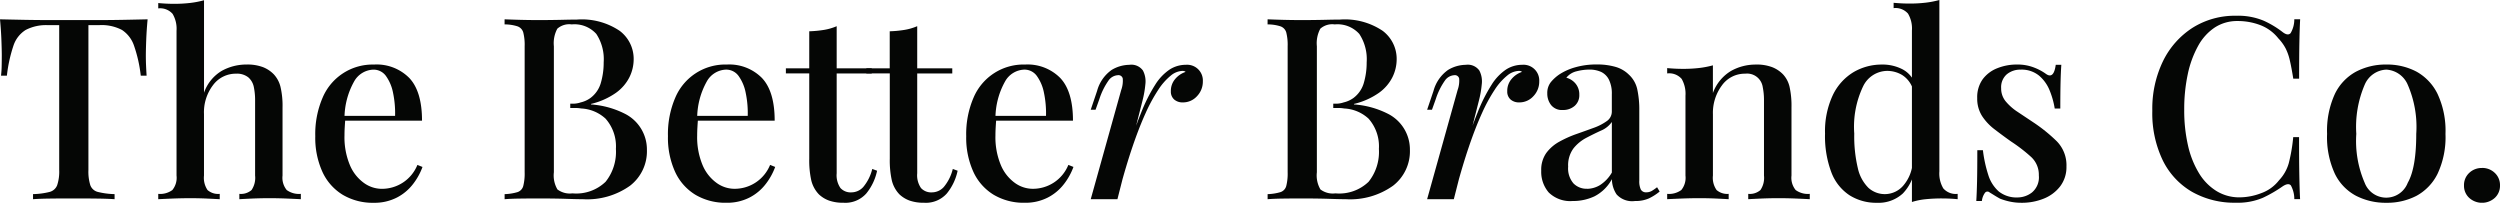<svg xmlns="http://www.w3.org/2000/svg" xmlns:xlink="http://www.w3.org/1999/xlink" id="Component_34_3" data-name="Component 34 &#x2013; 3" width="290.325" height="23.546" viewBox="0 0 290.325 23.546"><defs><clipPath id="clip-path"><rect id="Rectangle_19" data-name="Rectangle 19" width="290.325" height="23.546" fill="none"></rect></clipPath></defs><g id="Group_3" data-name="Group 3" clip-path="url(#clip-path)"><path id="Path_33" data-name="Path 33" d="M17.143,7.752q-.118,1.239-.162,2.4t-.044,1.785q0,.679.03,1.3t.059,1.062h-.679a15.966,15.966,0,0,0-.782-3.482,3.532,3.532,0,0,0-1.4-1.829,5.063,5.063,0,0,0-2.626-.561H10.268V25.249a5.339,5.339,0,0,0,.221,1.77,1.251,1.251,0,0,0,.885.782,8.868,8.868,0,0,0,1.933.251v.59q-.827-.059-2.125-.074t-2.656-.015q-1.416,0-2.67.015t-2.021.074v-.59A8.627,8.627,0,0,0,5.754,27.8a1.29,1.29,0,0,0,.885-.782,5.029,5.029,0,0,0,.236-1.77V8.431h-1.3a5.089,5.089,0,0,0-2.6.561,3.406,3.406,0,0,0-1.416,1.829A16.635,16.635,0,0,0,.8,14.3H.118A10.144,10.144,0,0,0,.192,13.24q.014-.619.015-1.3,0-.62-.044-1.785T0,7.752q1.268.03,2.773.059t3.039.03H11.33q1.5,0,3.039-.03t2.774-.059" transform="translate(0 -5.509)" fill="#050605"></path><path id="Path_34" data-name="Path 34" d="M68.855.1v10.74a4.765,4.765,0,0,1,2.08-2.552,5.923,5.923,0,0,1,2.848-.723,5.13,5.13,0,0,1,1.933.31,3.56,3.56,0,0,1,1.254.841,3.292,3.292,0,0,1,.767,1.446,9.65,9.65,0,0,1,.236,2.39v7.908a2.243,2.243,0,0,0,.487,1.682,2.417,2.417,0,0,0,1.638.443v.62q-.531-.029-1.593-.074t-2.065-.044q-1.033,0-2.021.044t-1.461.074v-.62a1.88,1.88,0,0,0,1.416-.443,2.522,2.522,0,0,0,.413-1.682V11.728a7.489,7.489,0,0,0-.148-1.549A2,2,0,0,0,74,9.057a2.109,2.109,0,0,0-1.431-.428,3.283,3.283,0,0,0-2.656,1.313,5.2,5.2,0,0,0-1.062,3.379v7.14a2.52,2.52,0,0,0,.413,1.682,1.878,1.878,0,0,0,1.416.443v.62q-.5-.029-1.461-.074t-1.962-.044q-1.033,0-2.11.044t-1.608.074v-.62a2.416,2.416,0,0,0,1.637-.443,2.244,2.244,0,0,0,.487-1.682V3.643a3.381,3.381,0,0,0-.457-1.962,1.928,1.928,0,0,0-1.667-.634V.427q.944.089,1.829.089a15.986,15.986,0,0,0,1.859-.1A10.523,10.523,0,0,0,68.855.1" transform="translate(-45.162 -0.072)" fill="#050605"></path><path id="Path_35" data-name="Path 35" d="M133.422,25.907a5.329,5.329,0,0,1,4.072,1.564q1.475,1.564,1.475,4.957H128.79l-.059-.561h7.111a11.5,11.5,0,0,0-.236-2.67,4.951,4.951,0,0,0-.826-1.962A1.767,1.767,0,0,0,133.3,26.5a2.66,2.66,0,0,0-2.2,1.343,8.81,8.81,0,0,0-1.136,4.293l.089.148q-.03.414-.059.9t-.029.959a8.378,8.378,0,0,0,.62,3.423,4.844,4.844,0,0,0,1.623,2.08,3.549,3.549,0,0,0,2.036.693,4.441,4.441,0,0,0,4.19-2.774l.59.236a7.328,7.328,0,0,1-1.092,1.977,5.591,5.591,0,0,1-1.888,1.578,5.7,5.7,0,0,1-2.685.605,6.812,6.812,0,0,1-3.6-.929,6.075,6.075,0,0,1-2.36-2.67,9.55,9.55,0,0,1-.826-4.131,10.665,10.665,0,0,1,.856-4.485,6.3,6.3,0,0,1,5.99-3.836" transform="translate(-89.96 -18.412)" fill="#050605"></path><path id="Path_36" data-name="Path 36" d="M202.562,7.752q.679.03,1.756.059t2.139.03q1.416,0,2.7-.03t1.815-.03a7.869,7.869,0,0,1,4.942,1.3,4.068,4.068,0,0,1,1.638,3.334,4.711,4.711,0,0,1-.487,2.05,4.987,4.987,0,0,1-1.579,1.829,8.391,8.391,0,0,1-2.891,1.284v.059a10.268,10.268,0,0,1,3.895,1.062,4.646,4.646,0,0,1,2.6,4.22,5.051,5.051,0,0,1-1.962,4.16,8.569,8.569,0,0,1-5.473,1.564q-.65,0-1.962-.044t-3.172-.044q-1.122,0-2.2.015t-1.756.074v-.59a5.841,5.841,0,0,0,1.5-.236,1.023,1.023,0,0,0,.664-.708,5.844,5.844,0,0,0,.163-1.593V10.88a5.821,5.821,0,0,0-.163-1.608,1.064,1.064,0,0,0-.679-.708,4.919,4.919,0,0,0-1.49-.221Zm7.79.59a2.09,2.09,0,0,0-1.667.5,3.549,3.549,0,0,0-.4,2.036V25.515a3.214,3.214,0,0,0,.413,1.992,2.382,2.382,0,0,0,1.741.457,4.915,4.915,0,0,0,3.85-1.343,5.559,5.559,0,0,0,1.2-3.821,4.854,4.854,0,0,0-1.2-3.511,4.485,4.485,0,0,0-2.832-1.182,3.847,3.847,0,0,0-.691-.057h-.578v-.5h.254a2.719,2.719,0,0,0,.953-.148,3.119,3.119,0,0,0,1.14-.516,3.314,3.314,0,0,0,1.21-1.77,8.4,8.4,0,0,0,.325-2.375,5.322,5.322,0,0,0-.856-3.29,3.4,3.4,0,0,0-2.862-1.107" transform="translate(-143.964 -5.509)" fill="#050605"></path><path id="Path_37" data-name="Path 37" d="M274.991,25.907a5.329,5.329,0,0,1,4.072,1.564q1.475,1.564,1.475,4.957h-10.18l-.059-.561h7.111a11.5,11.5,0,0,0-.236-2.67,4.952,4.952,0,0,0-.826-1.962,1.767,1.767,0,0,0-1.475-.738,2.66,2.66,0,0,0-2.2,1.343,8.81,8.81,0,0,0-1.136,4.293l.089.148q-.03.414-.059.9t-.03.959a8.378,8.378,0,0,0,.62,3.423,4.844,4.844,0,0,0,1.623,2.08,3.549,3.549,0,0,0,2.036.693,4.441,4.441,0,0,0,4.19-2.774l.59.236a7.33,7.33,0,0,1-1.092,1.977,5.591,5.591,0,0,1-1.888,1.578,5.7,5.7,0,0,1-2.685.605,6.811,6.811,0,0,1-3.6-.929,6.074,6.074,0,0,1-2.36-2.67,9.55,9.55,0,0,1-.826-4.131A10.665,10.665,0,0,1,269,29.743a6.3,6.3,0,0,1,5.99-3.836" transform="translate(-190.575 -18.412)" fill="#050605"></path><path id="Path_38" data-name="Path 38" d="M321.373,10.506v4.9h4.072v.59h-4.072v11.6a2.59,2.59,0,0,0,.443,1.711,1.6,1.6,0,0,0,1.269.5,1.872,1.872,0,0,0,1.372-.62,5.158,5.158,0,0,0,1.048-2.1l.561.207a6.168,6.168,0,0,1-1.254,2.641,3.247,3.247,0,0,1-2.641,1.077,4.9,4.9,0,0,1-1.682-.251,3.426,3.426,0,0,1-1.18-.723,3.546,3.546,0,0,1-.885-1.623,10.7,10.7,0,0,1-.236-2.508V15.994h-2.714V15.4h2.714V11.1a12.924,12.924,0,0,0,1.711-.162,6.276,6.276,0,0,0,1.475-.428" transform="translate(-224.21 -7.467)" fill="#050605"></path><path id="Path_39" data-name="Path 39" d="M353.706,10.506v4.9h4.072v.59h-4.072v11.6a2.589,2.589,0,0,0,.443,1.711,1.6,1.6,0,0,0,1.269.5,1.871,1.871,0,0,0,1.372-.62,5.153,5.153,0,0,0,1.048-2.1l.561.207a6.172,6.172,0,0,1-1.254,2.641,3.247,3.247,0,0,1-2.641,1.077,4.9,4.9,0,0,1-1.682-.251,3.429,3.429,0,0,1-1.18-.723,3.546,3.546,0,0,1-.885-1.623,10.7,10.7,0,0,1-.236-2.508V15.994H347.8V15.4h2.714V11.1a12.924,12.924,0,0,0,1.711-.162,6.276,6.276,0,0,0,1.475-.428" transform="translate(-247.19 -7.467)" fill="#050605"></path><path id="Path_40" data-name="Path 40" d="M394.736,25.907a5.328,5.328,0,0,1,4.072,1.564q1.475,1.564,1.475,4.957H390.1l-.059-.561h7.111a11.52,11.52,0,0,0-.236-2.67,4.952,4.952,0,0,0-.826-1.962,1.767,1.767,0,0,0-1.475-.738,2.659,2.659,0,0,0-2.2,1.343,8.813,8.813,0,0,0-1.136,4.293l.089.148q-.03.414-.059.9t-.03.959a8.383,8.383,0,0,0,.62,3.423,4.846,4.846,0,0,0,1.623,2.08,3.548,3.548,0,0,0,2.036.693,4.44,4.44,0,0,0,4.19-2.774l.59.236a7.328,7.328,0,0,1-1.092,1.977,5.589,5.589,0,0,1-1.888,1.578,5.7,5.7,0,0,1-2.685.605,6.812,6.812,0,0,1-3.6-.929,6.074,6.074,0,0,1-2.36-2.67,9.549,9.549,0,0,1-.827-4.131,10.664,10.664,0,0,1,.856-4.485,6.3,6.3,0,0,1,5.99-3.836" transform="translate(-275.679 -18.412)" fill="#050605"></path><path id="Path_41" data-name="Path 41" d="M440.966,41.618h-3.1l3.541-12.688a3.115,3.115,0,0,0,.177-1.328.5.5,0,0,0-.561-.384,1.414,1.414,0,0,0-1.092.62,7.982,7.982,0,0,0-1.062,2.154l-.443,1.239h-.561l.738-2.184a4.378,4.378,0,0,1,1.682-2.434,4.057,4.057,0,0,1,2.066-.6,1.65,1.65,0,0,1,1.578.664,2.725,2.725,0,0,1,.28,1.608,11.841,11.841,0,0,1-.324,1.859Zm7.554-14.9a2.255,2.255,0,0,0-1.357.546,7.016,7.016,0,0,0-1.446,1.638,19.058,19.058,0,0,0-1.49,2.744q-.752,1.652-1.5,3.85t-1.49,4.972l.708-3.836q.944-3.01,1.77-5.046a18.806,18.806,0,0,1,1.638-3.26,5.865,5.865,0,0,1,1.682-1.77,3.465,3.465,0,0,1,1.874-.546,1.828,1.828,0,0,1,1.977,1.918,2.435,2.435,0,0,1-.679,1.726,2.181,2.181,0,0,1-1.652.723,1.458,1.458,0,0,1-1-.339,1.213,1.213,0,0,1-.384-.959,2.114,2.114,0,0,1,.5-1.416,2.678,2.678,0,0,1,1.21-.826.372.372,0,0,0-.148-.089.664.664,0,0,0-.207-.03" transform="translate(-311.199 -18.485)" fill="#050605"></path><path id="Path_42" data-name="Path 42" d="M873.742,6.324a7.7,7.7,0,0,1,3.2.575,10.972,10.972,0,0,1,2.228,1.343q.59.443.9.1a3.107,3.107,0,0,0,.428-1.608h.679q-.06,1.122-.089,2.7t-.03,4.2h-.679q-.207-1.3-.4-2.124a5.964,5.964,0,0,0-.5-1.416,5.186,5.186,0,0,0-.841-1.151,4.887,4.887,0,0,0-2.095-1.534,7.322,7.322,0,0,0-2.626-.472,4.743,4.743,0,0,0-2.656.752,6.022,6.022,0,0,0-1.933,2.139,11.766,11.766,0,0,0-1.2,3.275,19.321,19.321,0,0,0-.413,4.131,18.187,18.187,0,0,0,.443,4.175,10.607,10.607,0,0,0,1.283,3.216,6.194,6.194,0,0,0,2.036,2.066,5.055,5.055,0,0,0,2.67.723,7.129,7.129,0,0,0,2.508-.487,4.533,4.533,0,0,0,2.065-1.49,4.782,4.782,0,0,0,1.136-1.991,19.451,19.451,0,0,0,.516-3.024h.679q0,2.715.03,4.382t.089,2.818H880.5a3.3,3.3,0,0,0-.4-1.593q-.281-.324-.929.089a15.433,15.433,0,0,1-2.316,1.343,7.415,7.415,0,0,1-3.143.575,9.978,9.978,0,0,1-5.1-1.269,8.613,8.613,0,0,1-3.393-3.659,12.612,12.612,0,0,1-1.21-5.754,12.647,12.647,0,0,1,1.254-5.783A9.6,9.6,0,0,1,868.7,7.711a9.21,9.21,0,0,1,5.046-1.387" transform="translate(-614.061 -4.495)" fill="#050605"></path><path id="Path_43" data-name="Path 43" d="M941.052,25.907a7.293,7.293,0,0,1,3.511.826,5.93,5.93,0,0,1,2.449,2.6,10.109,10.109,0,0,1,.915,4.632,10.013,10.013,0,0,1-.915,4.618,5.852,5.852,0,0,1-2.449,2.567,7.4,7.4,0,0,1-3.511.811,7.513,7.513,0,0,1-3.511-.811,5.723,5.723,0,0,1-2.464-2.567,10.145,10.145,0,0,1-.9-4.618,10.243,10.243,0,0,1,.9-4.632,5.8,5.8,0,0,1,2.464-2.6,7.4,7.4,0,0,1,3.511-.826m0,.59a2.865,2.865,0,0,0-2.508,1.756,12.416,12.416,0,0,0-.974,5.709,12.219,12.219,0,0,0,.974,5.68,2.675,2.675,0,0,0,5,0q.988-1.726.988-5.68a12.259,12.259,0,0,0-.988-5.709,2.88,2.88,0,0,0-2.493-1.756" transform="translate(-663.933 -18.412)" fill="#050605"></path><path id="Path_44" data-name="Path 44" d="M991.2,67.42A2.08,2.08,0,0,1,992.7,68a1.93,1.93,0,0,1,.6,1.461,1.9,1.9,0,0,1-.6,1.431,2.217,2.217,0,0,1-2.98,0,1.893,1.893,0,0,1-.6-1.431,1.928,1.928,0,0,1,.6-1.461,2.079,2.079,0,0,1,1.49-.575" transform="translate(-702.975 -47.916)" fill="#050605"></path><path id="Path_45" data-name="Path 45" d="M576.007,41.618h-3.1L576.45,28.93a3.114,3.114,0,0,0,.177-1.328.5.5,0,0,0-.561-.384,1.414,1.414,0,0,0-1.092.62,7.981,7.981,0,0,0-1.062,2.154l-.443,1.239h-.561l.738-2.184a4.378,4.378,0,0,1,1.682-2.434,4.057,4.057,0,0,1,2.065-.6,1.65,1.65,0,0,1,1.578.664,2.724,2.724,0,0,1,.28,1.608,11.848,11.848,0,0,1-.324,1.859Zm7.554-14.9a2.255,2.255,0,0,0-1.357.546,7.015,7.015,0,0,0-1.446,1.638,19.06,19.06,0,0,0-1.49,2.744q-.752,1.652-1.5,3.85t-1.49,4.972l.708-3.836q.944-3.01,1.77-5.046a18.806,18.806,0,0,1,1.638-3.26,5.865,5.865,0,0,1,1.682-1.77,3.465,3.465,0,0,1,1.874-.546,1.828,1.828,0,0,1,1.977,1.918,2.435,2.435,0,0,1-.679,1.726,2.181,2.181,0,0,1-1.652.723,1.458,1.458,0,0,1-1-.339,1.213,1.213,0,0,1-.384-.959,2.114,2.114,0,0,1,.5-1.416,2.677,2.677,0,0,1,1.21-.826.373.373,0,0,0-.148-.089.663.663,0,0,0-.207-.03" transform="translate(-407.175 -18.485)" fill="#050605"></path><path id="Path_46" data-name="Path 46" d="M622.394,41.752a3.577,3.577,0,0,1-2.818-.988,3.676,3.676,0,0,1-.87-2.523,3.381,3.381,0,0,1,.59-2.066,4.7,4.7,0,0,1,1.52-1.313,12.9,12.9,0,0,1,1.977-.885q1.047-.369,1.977-.708a6.189,6.189,0,0,0,1.534-.782,1.34,1.34,0,0,0,.6-1.121V29.359a3.613,3.613,0,0,0-.339-1.7,1.976,1.976,0,0,0-.915-.9,3.252,3.252,0,0,0-1.372-.266,5.983,5.983,0,0,0-1.446.192,2.155,2.155,0,0,0-1.21.752,2.079,2.079,0,0,1,1.077.693,1.947,1.947,0,0,1,.428,1.284,1.626,1.626,0,0,1-.546,1.3,2.024,2.024,0,0,1-1.372.472,1.6,1.6,0,0,1-1.357-.575,2.139,2.139,0,0,1-.443-1.343,2.025,2.025,0,0,1,.4-1.3,4.716,4.716,0,0,1,1.047-.944,6.669,6.669,0,0,1,1.815-.8,8.748,8.748,0,0,1,2.464-.325,7.668,7.668,0,0,1,2.2.28,3.632,3.632,0,0,1,1.549.9,3.252,3.252,0,0,1,.974,1.7,11.087,11.087,0,0,1,.236,2.464v8.144a2.261,2.261,0,0,0,.177,1.033.673.673,0,0,0,.649.325,1.238,1.238,0,0,0,.649-.177,5.353,5.353,0,0,0,.59-.413l.3.5a6.048,6.048,0,0,1-1.254.8,3.825,3.825,0,0,1-1.608.3,2.43,2.43,0,0,1-2.139-.767,3.272,3.272,0,0,1-.546-1.77,4.775,4.775,0,0,1-2.021,1.992,5.811,5.811,0,0,1-2.493.546m1.623-1.416a2.968,2.968,0,0,0,1.5-.428,4.241,4.241,0,0,0,1.387-1.461V32.576a2.9,2.9,0,0,1-1.254,1q-.841.384-1.711.841a4.719,4.719,0,0,0-1.49,1.224,3.294,3.294,0,0,0-.62,2.125,2.66,2.66,0,0,0,.62,1.947,2.12,2.12,0,0,0,1.564.62" transform="translate(-439.723 -18.412)" fill="#050605"></path><path id="Path_47" data-name="Path 47" d="M679.563,25.907a5.122,5.122,0,0,1,1.933.31,3.563,3.563,0,0,1,1.254.841A3.172,3.172,0,0,1,683.5,28.5a10.239,10.239,0,0,1,.222,2.39V38.8a2.242,2.242,0,0,0,.487,1.682,2.415,2.415,0,0,0,1.637.443v.619q-.5-.029-1.564-.074t-2.1-.044q-1,0-1.992.044t-1.49.074v-.619a1.878,1.878,0,0,0,1.416-.443,2.52,2.52,0,0,0,.413-1.682V30.067a7.488,7.488,0,0,0-.147-1.549,1.833,1.833,0,0,0-2.036-1.549,3.262,3.262,0,0,0-2.7,1.357,5.341,5.341,0,0,0-1.047,3.364V38.8a2.453,2.453,0,0,0,.428,1.682,1.883,1.883,0,0,0,1.4.443v.619q-.472-.029-1.431-.074t-1.992-.044q-1,0-2.095.044t-1.623.074v-.619a2.416,2.416,0,0,0,1.638-.443,2.243,2.243,0,0,0,.487-1.682V29.536a3.47,3.47,0,0,0-.443-1.962,1.922,1.922,0,0,0-1.682-.634v-.62q.944.089,1.829.089a15.941,15.941,0,0,0,1.873-.1,10.658,10.658,0,0,0,1.608-.31v3.216a4.966,4.966,0,0,1,2.109-2.567,5.825,5.825,0,0,1,2.847-.738" transform="translate(-475.677 -18.412)" fill="#050605"></path><path id="Path_48" data-name="Path 48" d="M739.274,7.495a5.07,5.07,0,0,1,2.375.561,3.13,3.13,0,0,1,1.52,1.888l-.354.325a3.018,3.018,0,0,0-1.21-1.549,3.383,3.383,0,0,0-1.8-.487,3.14,3.14,0,0,0-2.744,1.785,10.9,10.9,0,0,0-1.032,5.5,15.929,15.929,0,0,0,.413,4,4.622,4.622,0,0,0,1.225,2.287,2.829,2.829,0,0,0,4.042-.236,4.573,4.573,0,0,0,1.107-2.8l.266.62a5.171,5.171,0,0,1-1.416,3.083,4.164,4.164,0,0,1-3.01,1.077,5.8,5.8,0,0,1-3.172-.87,5.514,5.514,0,0,1-2.11-2.656,11.848,11.848,0,0,1-.738-4.5,9.883,9.883,0,0,1,.9-4.47,6.263,6.263,0,0,1,2.4-2.67,6.452,6.452,0,0,1,3.334-.885M745.913,0V19.917a3.375,3.375,0,0,0,.457,1.962,1.925,1.925,0,0,0,1.667.634v.62q-.915-.089-1.829-.089a18.564,18.564,0,0,0-1.874.089,7.86,7.86,0,0,0-1.608.325V3.541a3.378,3.378,0,0,0-.457-1.962A1.927,1.927,0,0,0,740.6.944V.325q.944.089,1.829.089a15.987,15.987,0,0,0,1.859-.1A10.507,10.507,0,0,0,745.913,0" transform="translate(-520.694)" fill="#050605"></path><path id="Path_49" data-name="Path 49" d="M798.043,25.907a5.237,5.237,0,0,1,2.051.369,6.1,6.1,0,0,1,1.254.664q.974.767,1.21-1h.649q-.059.826-.088,1.992t-.03,3.083h-.649a9.538,9.538,0,0,0-.6-2.125,4.379,4.379,0,0,0-1.239-1.711,3.18,3.18,0,0,0-2.11-.679,2.435,2.435,0,0,0-1.623.546,1.983,1.983,0,0,0-.649,1.608,2.347,2.347,0,0,0,.531,1.534,6.173,6.173,0,0,0,1.372,1.21l1.815,1.21a18.452,18.452,0,0,1,2.744,2.213,3.953,3.953,0,0,1,1.121,2.921,3.676,3.676,0,0,1-.723,2.3,4.5,4.5,0,0,1-1.9,1.431,6.747,6.747,0,0,1-2.6.487,6.331,6.331,0,0,1-1.328-.133,7.551,7.551,0,0,1-1.151-.339q-.325-.177-.634-.369t-.6-.369a.359.359,0,0,0-.531.059,1.965,1.965,0,0,0-.354.944h-.649q.059-.944.089-2.3t.03-3.6h.649a15.085,15.085,0,0,0,.62,2.862,4.227,4.227,0,0,0,1.224,1.933,3.319,3.319,0,0,0,2.228.693,2.747,2.747,0,0,0,1.623-.576,2.293,2.293,0,0,0,.8-1.991,2.8,2.8,0,0,0-.9-2.139,18.282,18.282,0,0,0-2.316-1.785q-1-.708-1.9-1.4A6.224,6.224,0,0,1,794,31.882a3.754,3.754,0,0,1-.561-2.08,3.569,3.569,0,0,1,.634-2.184,3.85,3.85,0,0,1,1.7-1.284,6.034,6.034,0,0,1,2.272-.428" transform="translate(-563.825 -18.412)" fill="#050605"></path><path id="Path_50" data-name="Path 50" d="M508.856,7.752q.679.03,1.756.059t2.139.03q1.416,0,2.7-.03t1.815-.03a7.869,7.869,0,0,1,4.942,1.3,4.068,4.068,0,0,1,1.638,3.334,4.711,4.711,0,0,1-.487,2.05,4.987,4.987,0,0,1-1.579,1.829,8.389,8.389,0,0,1-2.891,1.284v.059a10.269,10.269,0,0,1,3.895,1.062,4.646,4.646,0,0,1,2.6,4.22,5.052,5.052,0,0,1-1.962,4.16,8.569,8.569,0,0,1-5.473,1.564q-.65,0-1.962-.044t-3.172-.044q-1.122,0-2.2.015t-1.756.074v-.59a5.841,5.841,0,0,0,1.5-.236,1.023,1.023,0,0,0,.664-.708,5.846,5.846,0,0,0,.163-1.593V10.88a5.823,5.823,0,0,0-.163-1.608,1.064,1.064,0,0,0-.679-.708,4.919,4.919,0,0,0-1.49-.221Zm7.79.59a2.09,2.09,0,0,0-1.667.5,3.549,3.549,0,0,0-.4,2.036V25.515a3.214,3.214,0,0,0,.413,1.992,2.382,2.382,0,0,0,1.741.457,4.915,4.915,0,0,0,3.85-1.343,5.559,5.559,0,0,0,1.2-3.821,4.854,4.854,0,0,0-1.2-3.511,4.485,4.485,0,0,0-2.832-1.182,3.847,3.847,0,0,0-.691-.057h-.578v-.5h.254a2.719,2.719,0,0,0,.953-.148,3.119,3.119,0,0,0,1.14-.516,3.314,3.314,0,0,0,1.209-1.77,8.4,8.4,0,0,0,.325-2.375,5.322,5.322,0,0,0-.856-3.29,3.4,3.4,0,0,0-2.862-1.107" transform="translate(-361.651 -5.509)" fill="#050605"></path></g></svg>